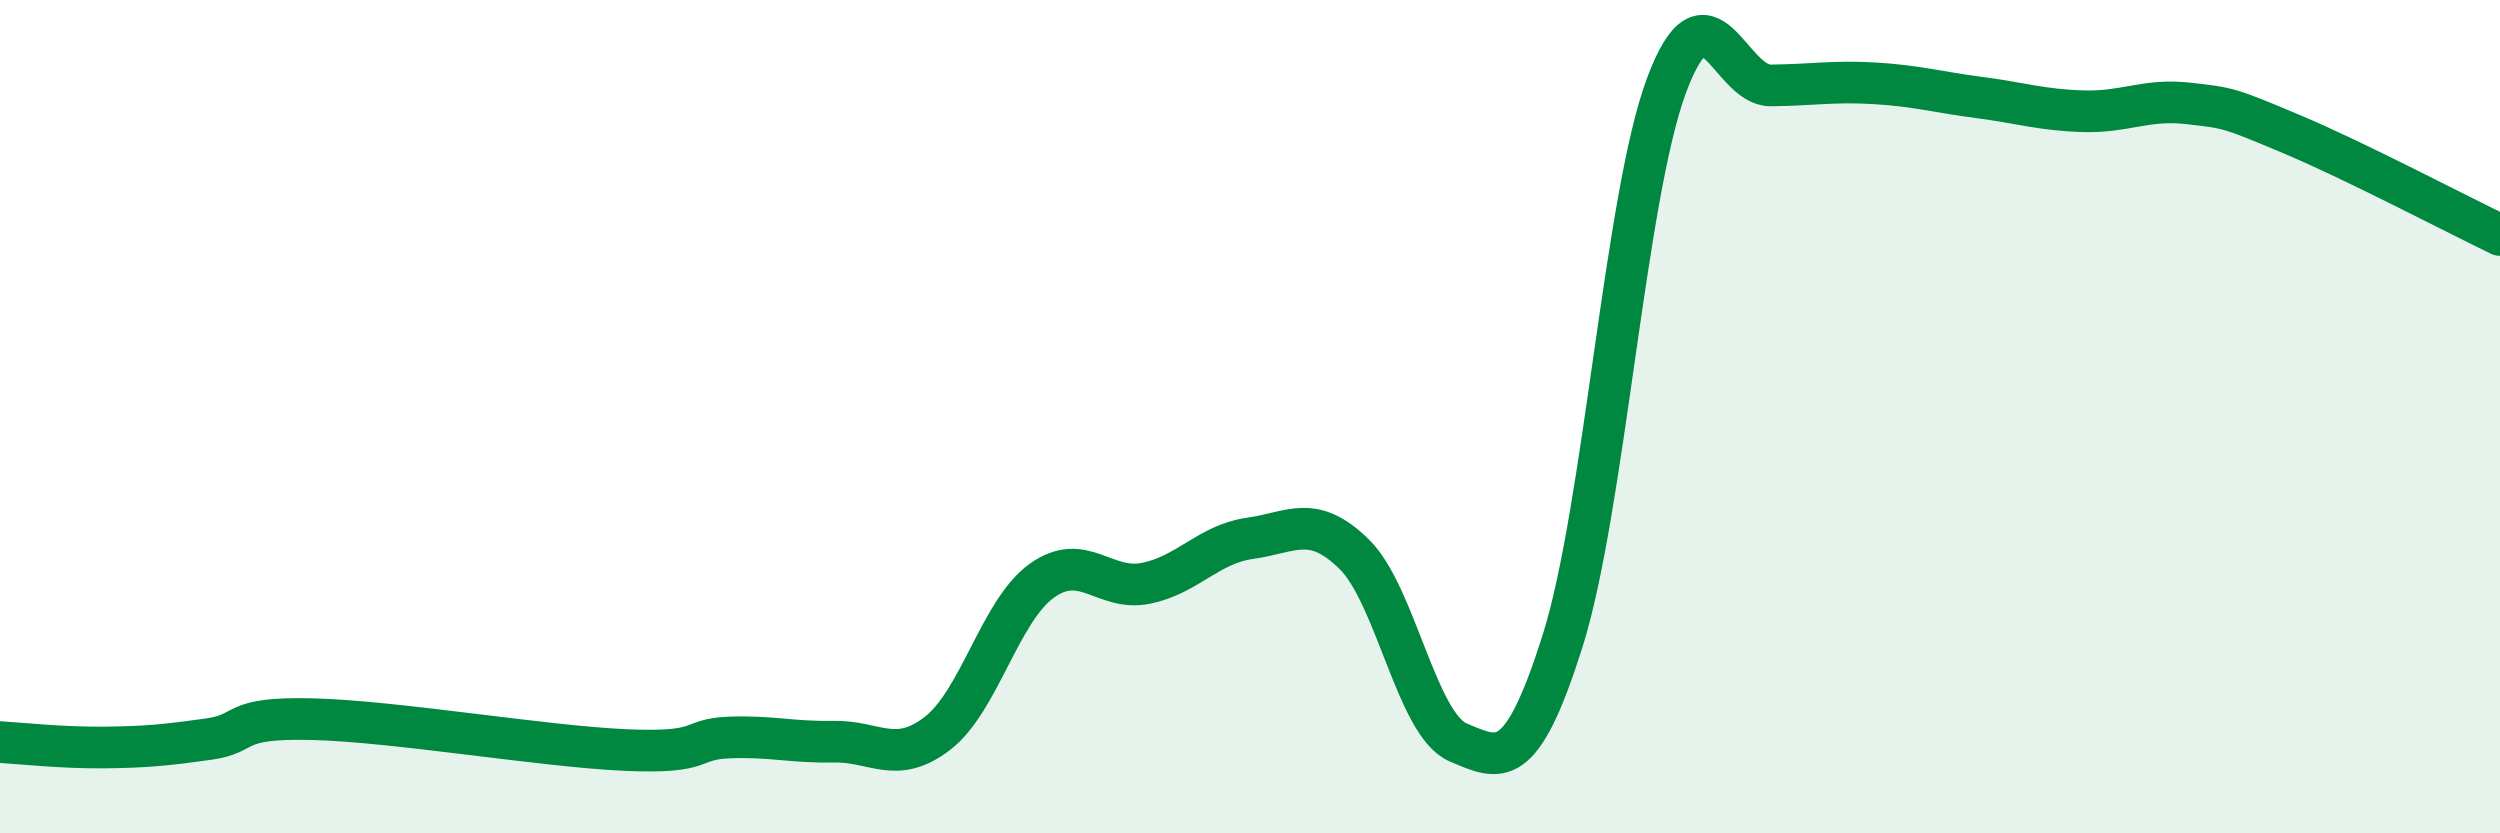 
    <svg width="60" height="20" viewBox="0 0 60 20" xmlns="http://www.w3.org/2000/svg">
      <path
        d="M 0,17.81 C 0.5,17.84 1.5,17.95 2.5,17.94 C 3.5,17.93 4,17.88 5,17.74 C 6,17.6 5.5,17.21 7.5,17.26 C 9.5,17.31 13,17.91 15,18 C 17,18.09 16.5,17.74 17.5,17.7 C 18.5,17.66 19,17.82 20,17.8 C 21,17.78 21.5,18.37 22.5,17.6 C 23.5,16.83 24,14.66 25,13.94 C 26,13.22 26.5,14.2 27.5,14 C 28.5,13.8 29,13.06 30,12.92 C 31,12.78 31.5,12.32 32.5,13.3 C 33.5,14.28 34,17.4 35,17.82 C 36,18.24 36.5,18.55 37.5,15.39 C 38.5,12.23 39,4.71 40,2.04 C 41,-0.63 41.5,2.06 42.5,2.05 C 43.5,2.04 44,1.94 45,2 C 46,2.06 46.5,2.21 47.5,2.34 C 48.5,2.47 49,2.64 50,2.67 C 51,2.7 51.5,2.37 52.5,2.48 C 53.5,2.59 53.5,2.59 55,3.22 C 56.5,3.85 59,5.16 60,5.64L60 20L0 20Z"
        fill="#008740"
        opacity="0.1"
        stroke-linecap="round"
        stroke-linejoin="round"
      />
      <path
        d="M 0,17.81 C 0.5,17.84 1.5,17.95 2.5,17.94 C 3.5,17.93 4,17.88 5,17.74 C 6,17.6 5.5,17.21 7.5,17.26 C 9.5,17.31 13,17.91 15,18 C 17,18.09 16.5,17.74 17.5,17.7 C 18.5,17.66 19,17.82 20,17.8 C 21,17.78 21.5,18.37 22.5,17.6 C 23.5,16.83 24,14.66 25,13.94 C 26,13.22 26.5,14.2 27.5,14 C 28.5,13.8 29,13.06 30,12.92 C 31,12.78 31.5,12.32 32.5,13.3 C 33.5,14.28 34,17.4 35,17.82 C 36,18.24 36.5,18.55 37.5,15.39 C 38.5,12.23 39,4.71 40,2.04 C 41,-0.63 41.5,2.06 42.5,2.05 C 43.5,2.04 44,1.94 45,2 C 46,2.06 46.5,2.21 47.5,2.34 C 48.5,2.47 49,2.64 50,2.67 C 51,2.7 51.5,2.37 52.5,2.48 C 53.5,2.59 53.5,2.59 55,3.22 C 56.5,3.85 59,5.16 60,5.64"
        stroke="#008740"
        stroke-width="1"
        fill="none"
        stroke-linecap="round"
        stroke-linejoin="round"
      />
    </svg>
  